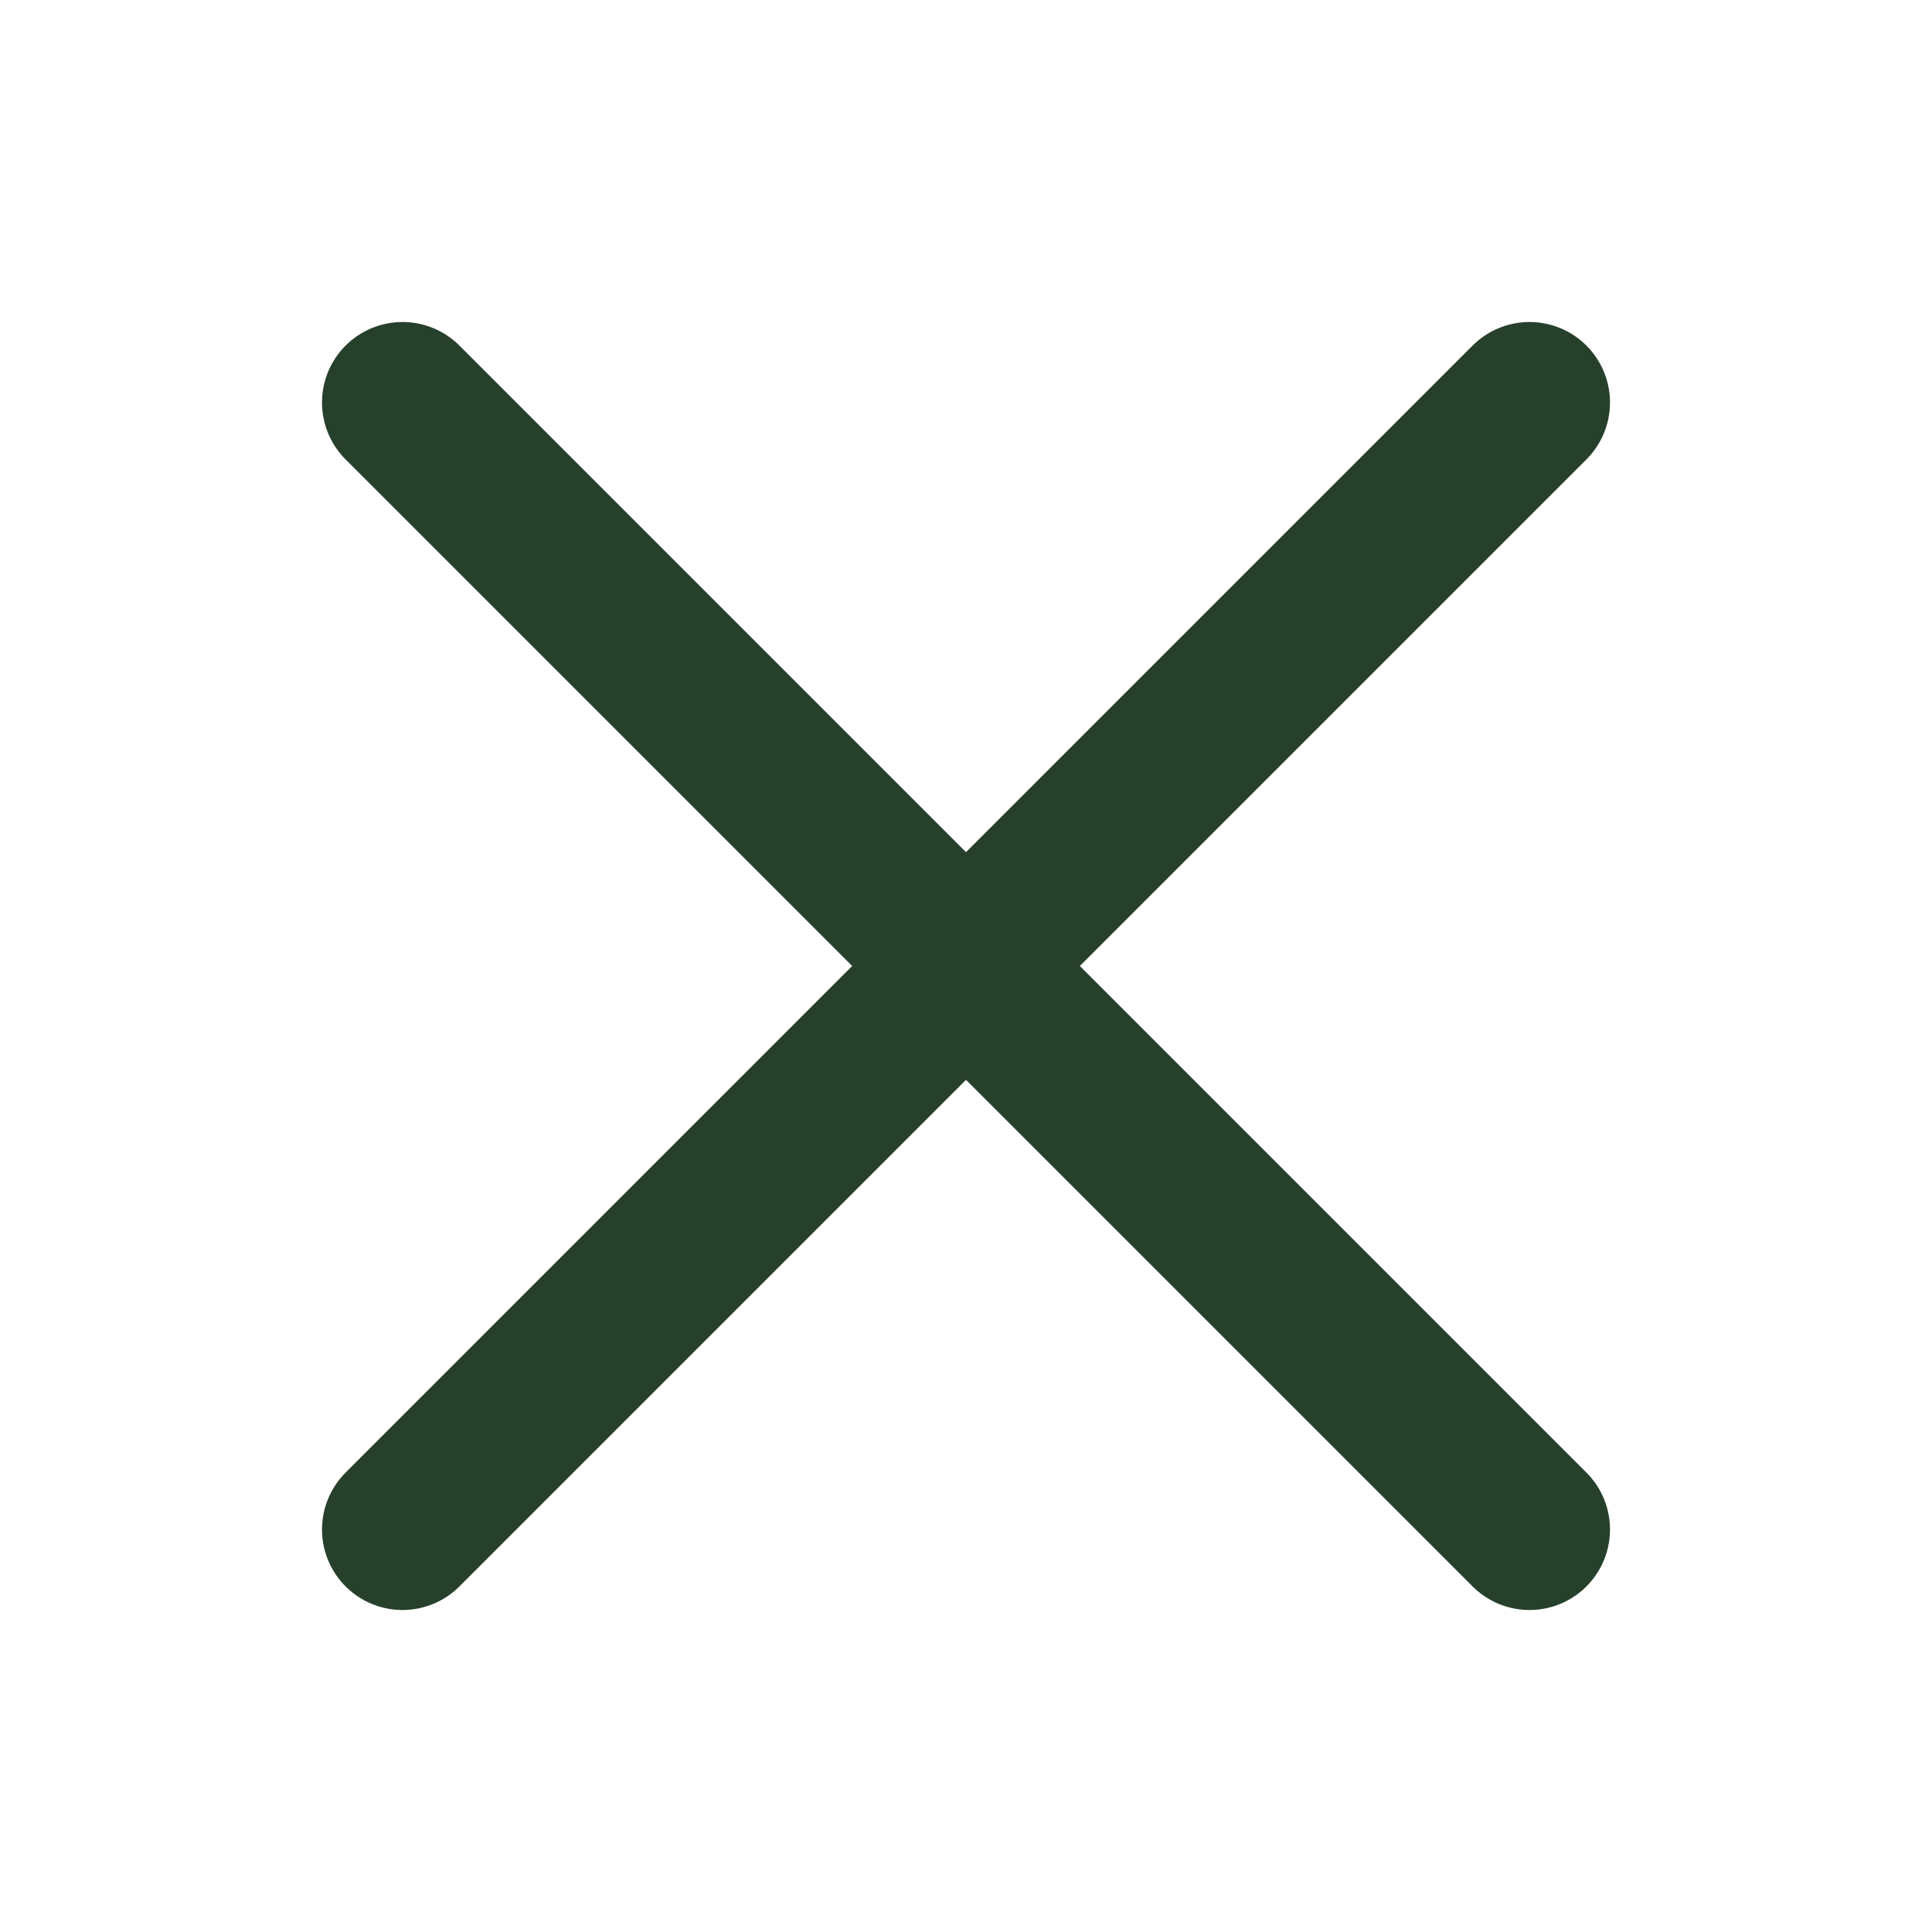 <?xml version="1.0" encoding="UTF-8"?> <svg xmlns="http://www.w3.org/2000/svg" width="24" height="24" viewBox="0 0 24 24" fill="none"><path d="M19 5L5 19M19 19L5 5" stroke="#27402C" stroke-width="2" stroke-linecap="round"></path></svg> 